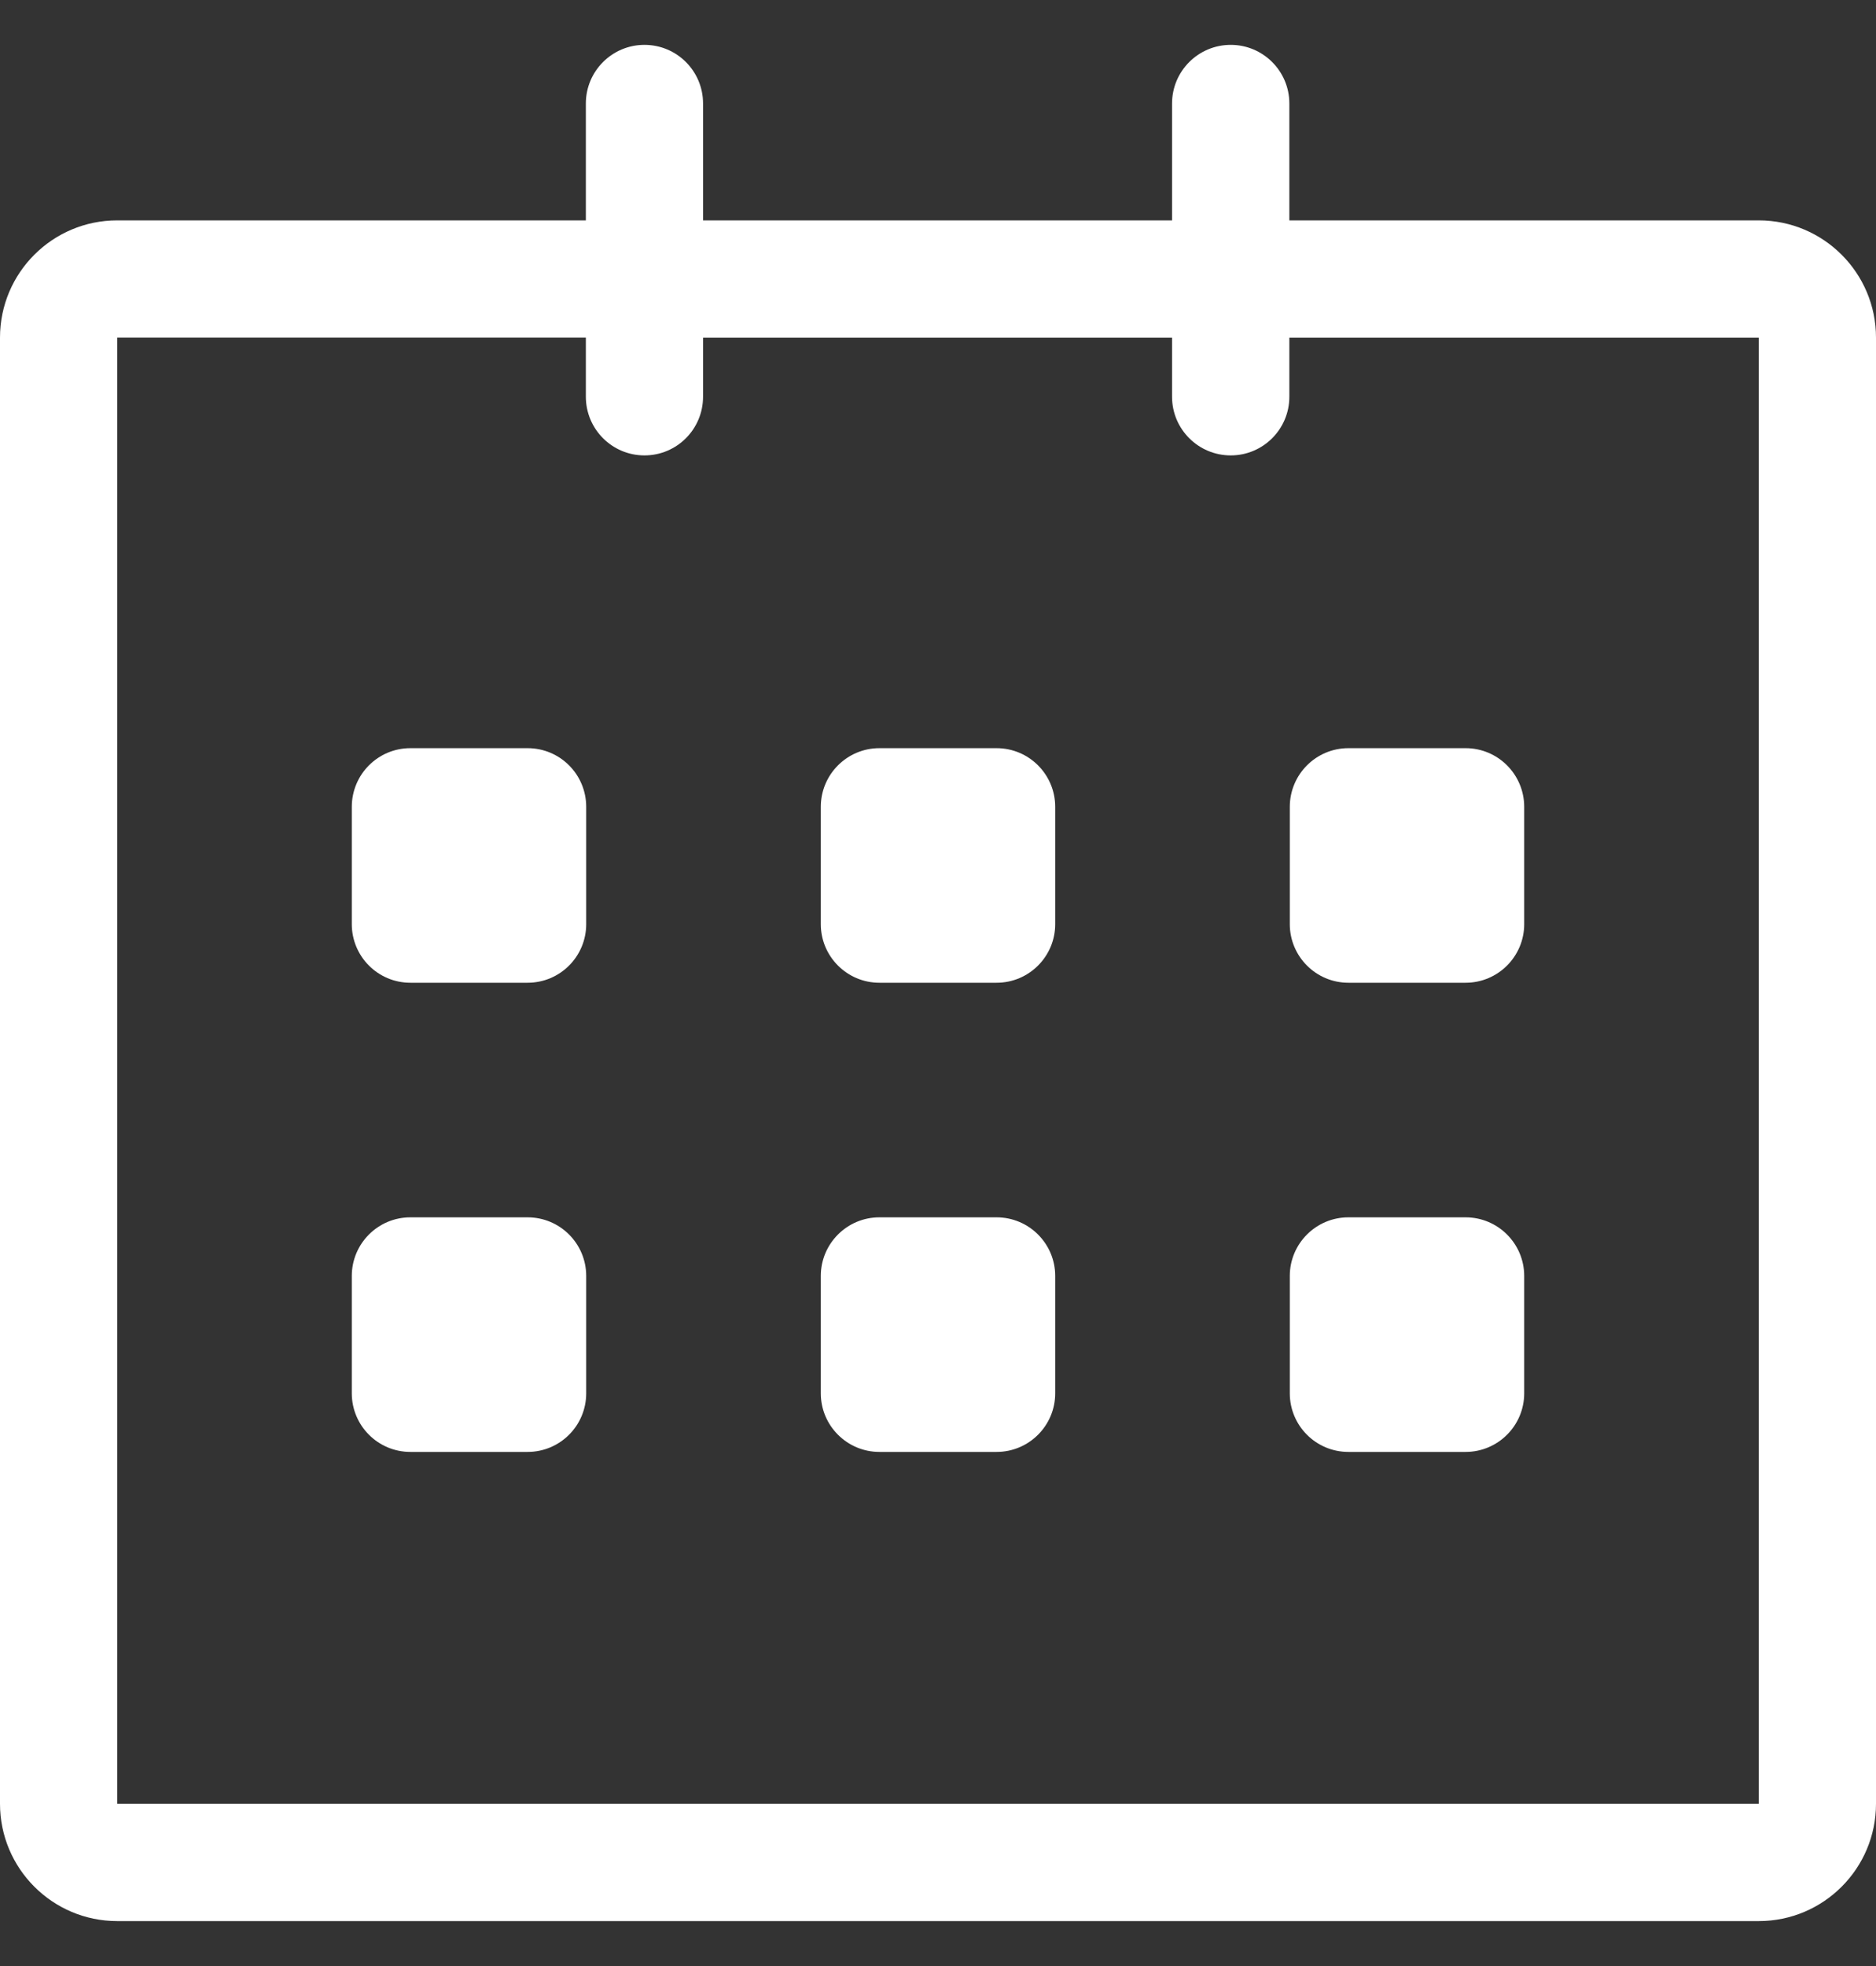 <svg width="21" height="22" viewBox="0 0 21 22" fill="none" xmlns="http://www.w3.org/2000/svg">
<rect x="0" y="0" width="21" height="22" fill="#333333" stroke="none"/>
<g clip-path="url(#clip0_8421_1510)">
<path d="M19.688 2.466L14.433 2.466V1.158C14.433 0.796 14.139 0.502 13.777 0.502C13.414 0.502 13.12 0.796 13.12 1.158V2.466H7.87V1.158C7.87 0.796 7.577 0.502 7.214 0.502C6.852 0.502 6.558 0.796 6.558 1.158V2.466H1.312C0.588 2.466 0 3.053 0 3.778V20.184C0 20.909 0.588 21.497 1.312 21.497H19.688C20.412 21.497 21 20.909 21 20.184V3.778C21 3.054 20.412 2.466 19.688 2.466ZM19.688 20.184H1.312V3.778H6.558V4.439C6.558 4.802 6.852 5.096 7.214 5.096C7.577 5.096 7.87 4.802 7.87 4.439V3.779H13.12V4.44C13.12 4.802 13.414 5.096 13.777 5.096C14.139 5.096 14.433 4.802 14.433 4.44V3.779H19.688V20.184ZM15.094 10.997H16.406C16.768 10.997 17.062 10.703 17.062 10.341V9.029C17.062 8.666 16.768 8.372 16.406 8.372H15.094C14.732 8.372 14.438 8.666 14.438 9.029V10.341C14.438 10.703 14.732 10.997 15.094 10.997ZM15.094 16.247H16.406C16.768 16.247 17.062 15.953 17.062 15.591V14.278C17.062 13.916 16.768 13.622 16.406 13.622H15.094C14.732 13.622 14.438 13.916 14.438 14.278V15.591C14.438 15.954 14.732 16.247 15.094 16.247ZM11.156 13.622H9.844C9.482 13.622 9.188 13.916 9.188 14.278V15.591C9.188 15.953 9.482 16.247 9.844 16.247H11.156C11.518 16.247 11.812 15.953 11.812 15.591V14.278C11.812 13.916 11.518 13.622 11.156 13.622ZM11.156 8.372H9.844C9.482 8.372 9.188 8.666 9.188 9.029V10.341C9.188 10.703 9.482 10.997 9.844 10.997H11.156C11.518 10.997 11.812 10.703 11.812 10.341V9.029C11.812 8.666 11.518 8.372 11.156 8.372ZM5.906 8.372H4.594C4.231 8.372 3.938 8.666 3.938 9.029V10.341C3.938 10.703 4.231 10.997 4.594 10.997H5.906C6.269 10.997 6.562 10.703 6.562 10.341V9.029C6.562 8.666 6.269 8.372 5.906 8.372ZM5.906 13.622H4.594C4.231 13.622 3.938 13.916 3.938 14.278V15.591C3.938 15.953 4.231 16.247 4.594 16.247H5.906C6.269 16.247 6.562 15.953 6.562 15.591V14.278C6.562 13.916 6.269 13.622 5.906 13.622Z" fill="white"/>
</g>
<defs>
<clipPath id="clip0_8421_1510">
<rect width="21" height="21" fill="white" transform="translate(0 0.5)"/>
</clipPath>
</defs>
</svg>
